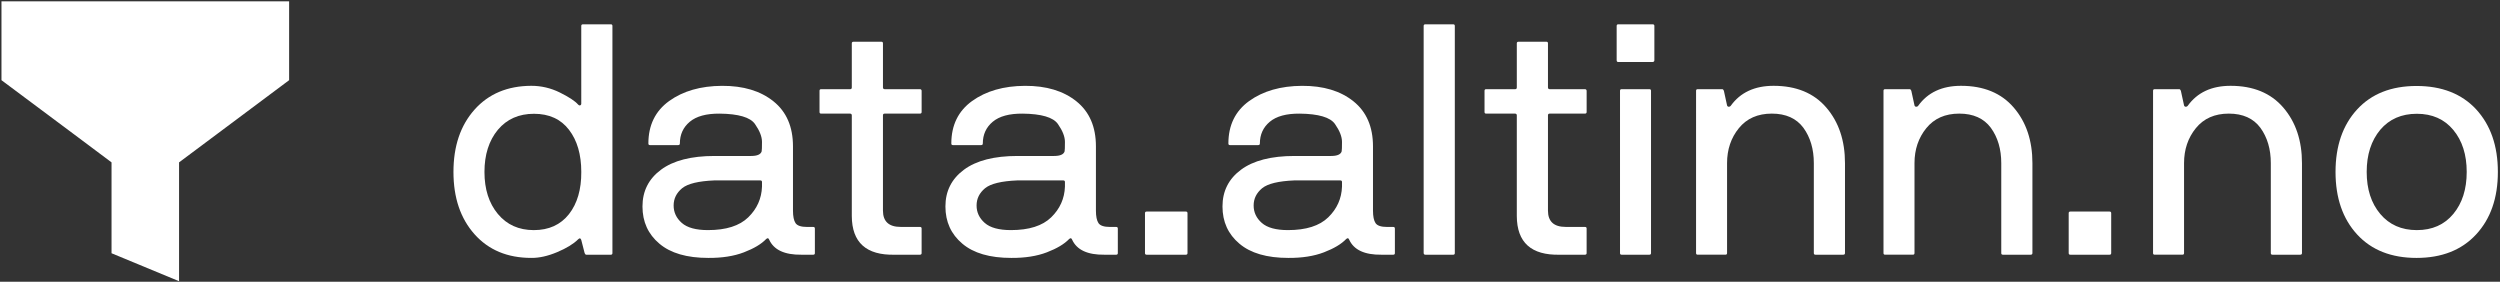 <?xml version="1.0" encoding="UTF-8" standalone="no"?>
<svg
   id="Layer_1"
   viewBox="0 0 254.66 28.7"
   version="1.1"
   sodipodi:docname="dan-white.svg"
   width="254.66"
   height="28.7"
   inkscape:version="1.2.1 (9c6d41e410, 2022-07-14)"
   xmlns:inkscape="http://www.inkscape.org/namespaces/inkscape"
   xmlns:sodipodi="http://sodipodi.sourceforge.net/DTD/sodipodi-0.dtd"
   xmlns="http://www.w3.org/2000/svg"
   xmlns:svg="http://www.w3.org/2000/svg">
  <rect x="0" y="0" width="254.66" height="28.7" fill="#333333" stroke="none"/>
  <sodipodi:namedview
     id="namedview23"
     pagecolor="#505050"
     bordercolor="#eeeeee"
     borderopacity="1"
     inkscape:showpageshadow="0"
     inkscape:pageopacity="0"
     inkscape:pagecheckerboard="0"
     inkscape:deskcolor="#505050"
     showgrid="false"
     inkscape:zoom="4.6328042"
     inkscape:cx="1.7268159"
     inkscape:cy="18.455345"
     inkscape:window-width="2558"
     inkscape:window-height="1360"
     inkscape:window-x="1913"
     inkscape:window-y="0"
     inkscape:window-maximized="0"
     inkscape:current-layer="text426" />
  <defs
     id="defs4">
    <style
       id="style2">.cls-1{fill:#fff;}.cls-2{fill:none;stroke:#fff;stroke-miterlimit:10;stroke-width:.7px;}</style>
  </defs>
  <polygon
     class="cls-1"
     points="62.07,77.07 62.07,63.94 66.29,60.79 74.23,54.86 74.23,46.15 42.45,46.15 42.45,54.86 50.4,60.79 54.61,63.94 54.61,73.98 "
     id="polygon6"
     transform="matrix(0.922,0,0,0.922,-38.989,-42.413)"
     style="fill:#ffffff" />
  <g
     aria-label="data.altinn.no"
     id="text426">
    <path
       d="m 50.716,13.218 q -1.367,1.66 -1.367,4.297 0,2.637 1.367,4.281 1.367,1.644 3.662,1.644 2.295,0 3.581,-1.628 1.27,-1.628 1.253,-4.297 0,-2.669 -1.253,-4.297 -1.253,-1.628 -3.564,-1.628 -2.311,0 -3.678,1.628 z m 11.507,12.728 H 59.716 q -0.098,0 -0.163,-0.163 l -0.342,-1.335 q -0.098,-0.293 -0.326,-0.065 -0.7,0.7 -2.132,1.302 -1.432,0.602 -2.637,0.586 -3.63,0 -5.778,-2.409 -2.148,-2.409 -2.148,-6.348 0,-3.939 2.148,-6.348 2.148,-2.409 5.778,-2.425 1.53,0 2.913,0.684 1.383,0.684 1.855,1.221 0.13,0.13 0.228,0.081 0.098,-0.049 0.098,-0.146 V 2.639 q 0,-0.163 0.179,-0.163 h 2.832 q 0.163,0 0.163,0.163 v 23.145 q 0,0.163 -0.163,0.163 z"
       style="font-size:33.333px;font-family:NBInternationalPro-Reg;-inkscape-font-specification:'NBInternationalPro-Reg, Normal';fill:#ffffff"
       id="path174" />
    <path
       d="m 77.62,18.54 q 0,-0.163 -0.179,-0.163 H 72.786 q -2.441,0.098 -3.304,0.798 -0.863,0.716 -0.863,1.758 0,1.042 0.83,1.774 0.83,0.732 2.669,0.732 2.767,0 4.102,-1.302 1.335,-1.302 1.4,-3.125 z m 5.387,4.736 v 2.507 q 0,0.163 -0.163,0.163 h -1.204 q -2.572,0.033 -3.288,-1.53 -0.098,-0.26 -0.309,-0.065 -0.732,0.765 -2.262,1.351 -1.53,0.586 -3.63,0.57 -3.271,0 -4.98,-1.449 -1.725,-1.449 -1.725,-3.792 0,-2.344 1.888,-3.743 1.888,-1.4 5.452,-1.4 h 3.727 q 0.928,0 1.074,-0.472 0.033,-0.163 0.033,-0.96 0,-0.798 -0.716,-1.823 -0.716,-1.025 -3.597,-1.058 -2.035,-0.016 -3.044,0.83 -1.009,0.846 -1.009,2.214 0,0.163 -0.179,0.163 h -2.865 q -0.163,0 -0.163,-0.163 0,-2.799 2.116,-4.329 2.132,-1.53 5.387,-1.546 3.255,-0.016 5.241,1.579 1.986,1.595 1.986,4.59 v 6.543 q 0,0.879 0.26,1.27 0.26,0.391 1.172,0.391 h 0.635 q 0.163,0 0.163,0.163 z"
       style="font-size:33.333px;font-family:NBInternationalPro-Reg;-inkscape-font-specification:'NBInternationalPro-Reg, Normal';fill:#ffffff"
       id="path176" />
    <path
       d="m 93.88,23.277 v 2.507 q 0,0.163 -0.179,0.163 h -2.555 q -4.362,0.098 -4.378,-3.939 V 11.753 q 0,-0.163 -0.163,-0.179 h -2.962 q -0.163,0 -0.163,-0.163 V 9.247 q 0,-0.163 0.163,-0.163 h 2.962 q 0.163,0 0.163,-0.179 V 4.413 q 0,-0.163 0.179,-0.163 h 2.832 q 0.163,0 0.163,0.163 V 8.905 q 0,0.163 0.163,0.179 h 3.597 q 0.163,0 0.179,0.163 V 11.411 q 0,0.163 -0.179,0.163 h -3.597 q -0.163,0 -0.163,0.179 v 9.701 q 0,1.66 1.807,1.66 h 1.953 q 0.179,0 0.179,0.163 z"
       style="font-size:33.333px;font-family:NBInternationalPro-Reg;-inkscape-font-specification:'NBInternationalPro-Reg, Normal';fill:#ffffff"
       id="path178" />
    <path
       d="m 108.479,18.54 q 0,-0.163 -0.179,-0.163 h -4.655 q -2.441,0.098 -3.304,0.798 -0.863,0.716 -0.863,1.758 0,1.042 0.83,1.774 0.83,0.732 2.669,0.732 2.767,0 4.102,-1.302 1.335,-1.302 1.4,-3.125 z m 5.387,4.736 v 2.507 q 0,0.163 -0.163,0.163 h -1.204 q -2.572,0.033 -3.288,-1.53 -0.098,-0.26 -0.309,-0.065 -0.732,0.765 -2.262,1.351 -1.53,0.586 -3.63,0.57 -3.271,0 -4.98,-1.449 -1.725,-1.449 -1.725,-3.792 0,-2.344 1.888,-3.743 1.888,-1.4 5.452,-1.4 h 3.727 q 0.928,0 1.074,-0.472 0.033,-0.163 0.033,-0.96 0,-0.798 -0.716,-1.823 -0.716,-1.025 -3.597,-1.058 -2.034,-0.016 -3.044,0.83 -1.009,0.846 -1.009,2.214 0,0.163 -0.179,0.163 h -2.865 q -0.163,0 -0.163,-0.163 0,-2.799 2.116,-4.329 2.132,-1.53 5.387,-1.546 3.255,-0.016 5.241,1.579 1.986,1.595 1.986,4.59 v 6.543 q 0,0.879 0.26,1.27 0.26,0.391 1.172,0.391 h 0.635 q 0.163,0 0.163,0.163 z"
       style="font-size:33.333px;font-family:NBInternationalPro-Reg;-inkscape-font-specification:'NBInternationalPro-Reg, Normal';fill:#ffffff"
       id="path180" />
    <path
       d="m 120.8,25.946 h -4.004 q -0.163,0 -0.163,-0.163 v -4.069 q 0,-0.163 0.163,-0.163 h 4.004 q 0.163,0 0.163,0.163 v 4.069 q 0,0.163 -0.163,0.163 z"
       style="font-size:33.333px;font-family:NBInternationalPro-Reg;-inkscape-font-specification:'NBInternationalPro-Reg, Normal';fill:#ffffff"
       id="path182" />
    <path
       d="m 136.702,18.54 q 0,-0.163 -0.179,-0.163 h -4.655 q -2.441,0.098 -3.304,0.798 -0.863,0.716 -0.863,1.758 0,1.042 0.83,1.774 0.83,0.732 2.669,0.732 2.767,0 4.102,-1.302 1.335,-1.302 1.4,-3.125 z m 5.387,4.736 v 2.507 q 0,0.163 -0.163,0.163 h -1.204 q -2.572,0.033 -3.288,-1.53 -0.098,-0.26 -0.309,-0.065 -0.732,0.765 -2.262,1.351 -1.53,0.586 -3.63,0.57 -3.271,0 -4.98,-1.449 -1.725,-1.449 -1.725,-3.792 0,-2.344 1.888,-3.743 1.888,-1.4 5.452,-1.4 h 3.727 q 0.928,0 1.074,-0.472 0.033,-0.163 0.033,-0.96 0,-0.798 -0.716,-1.823 -0.716,-1.025 -3.597,-1.058 -2.034,-0.016 -3.044,0.83 -1.009,0.846 -1.009,2.214 0,0.163 -0.179,0.163 h -2.865 q -0.163,0 -0.163,-0.163 0,-2.799 2.116,-4.329 2.132,-1.53 5.387,-1.546 3.255,-0.016 5.241,1.579 1.986,1.595 1.986,4.59 v 6.543 q 0,0.879 0.26,1.27 0.26,0.391 1.172,0.391 h 0.635 q 0.163,0 0.163,0.163 z"
       style="font-size:33.333px;font-family:NBInternationalPro-Reg;-inkscape-font-specification:'NBInternationalPro-Reg, Normal';fill:#ffffff"
       id="path184" />
    <path
       d="m 148.193,2.639 v 23.145 q 0,0.163 -0.163,0.163 h -2.832 q -0.163,0 -0.179,-0.163 V 2.639 q 0,-0.163 0.179,-0.163 h 2.832 q 0.163,0 0.163,0.163 z"
       style="font-size:33.333px;font-family:NBInternationalPro-Reg;-inkscape-font-specification:'NBInternationalPro-Reg, Normal';fill:#ffffff"
       id="path186" />
    <path
       d="m 161.62,23.277 v 2.507 q 0,0.163 -0.179,0.163 h -2.555 q -4.362,0.098 -4.378,-3.939 V 11.753 q 0,-0.163 -0.163,-0.179 h -2.962 q -0.163,0 -0.163,-0.163 V 9.247 q 0,-0.163 0.163,-0.163 h 2.962 q 0.163,0 0.163,-0.179 V 4.413 q 0,-0.163 0.179,-0.163 h 2.832 q 0.163,0 0.163,0.163 V 8.905 q 0,0.163 0.163,0.179 h 3.597 q 0.163,0 0.179,0.163 V 11.411 q 0,0.163 -0.179,0.163 h -3.597 q -0.163,0 -0.163,0.179 v 9.701 q 0,1.66 1.807,1.66 h 1.953 q 0.179,0 0.179,0.163 z"
       style="font-size:33.333px;font-family:NBInternationalPro-Reg;-inkscape-font-specification:'NBInternationalPro-Reg, Normal';fill:#ffffff"
       id="path188" />
    <path
       d="m 168.521,2.639 v 3.499 q 0,0.163 -0.179,0.179 h -3.499 q -0.163,0 -0.163,-0.179 V 2.639 q 0,-0.163 0.163,-0.163 h 3.499 q 0.179,0 0.179,0.163 z m -0.342,6.608 V 25.783 q 0,0.163 -0.163,0.163 h -2.832 q -0.163,0 -0.163,-0.163 V 9.247 q 0,-0.163 0.163,-0.163 h 2.832 q 0.163,0 0.163,0.163 z"
       style="font-size:33.333px;font-family:NBInternationalPro-Reg;-inkscape-font-specification:'NBInternationalPro-Reg, Normal';fill:#ffffff"
       id="path190" />
    <path
       d="m 172.932,9.084 h 2.506 q 0.098,0 0.163,0.163 l 0.326,1.497 q 0.049,0.13 0.179,0.13 0.13,0 0.195,-0.098 1.465,-2.035 4.362,-2.035 3.467,0 5.371,2.214 1.904,2.214 1.904,5.664 v 9.163 q 0,0.163 -0.179,0.163 h -2.832 q -0.163,0 -0.163,-0.163 v -9.163 q 0,-2.132 -1.058,-3.597 -1.074,-1.449 -3.223,-1.449 -2.148,0 -3.353,1.481 -1.204,1.481 -1.204,3.564 v 9.163 q 0,0.163 -0.163,0.163 h -2.832 q -0.163,0 -0.163,-0.163 V 9.247 q 0,-0.163 0.163,-0.163 z"
       style="font-size:33.333px;font-family:NBInternationalPro-Reg;-inkscape-font-specification:'NBInternationalPro-Reg, Normal';fill:#ffffff"
       id="path192" />
    <path
       d="m 192.024,9.084 h 2.507 q 0.098,0 0.163,0.163 l 0.326,1.497 q 0.049,0.13 0.179,0.13 0.13,0 0.195,-0.098 1.465,-2.035 4.362,-2.035 3.467,0 5.371,2.214 1.904,2.214 1.904,5.664 v 9.163 q 0,0.163 -0.179,0.163 h -2.832 q -0.163,0 -0.163,-0.163 v -9.163 q 0,-2.132 -1.058,-3.597 -1.074,-1.449 -3.223,-1.449 -2.148,0 -3.353,1.481 -1.204,1.481 -1.204,3.564 v 9.163 q 0,0.163 -0.163,0.163 h -2.832 q -0.163,0 -0.163,-0.163 V 9.247 q 0,-0.163 0.163,-0.163 z"
       style="font-size:33.333px;font-family:NBInternationalPro-Reg;-inkscape-font-specification:'NBInternationalPro-Reg, Normal';fill:#ffffff"
       id="path194" />
    <path
       d="m 214.892,25.946 h -4.004 q -0.163,0 -0.163,-0.163 v -4.069 q 0,-0.163 0.163,-0.163 h 4.004 q 0.163,0 0.163,0.163 v 4.069 q 0,0.163 -0.163,0.163 z"
       style="font-size:33.333px;font-family:NBInternationalPro-Reg;-inkscape-font-specification:'NBInternationalPro-Reg, Normal';fill:#ffffff"
       id="path196" />
    <path
       d="m 219.482,9.084 h 2.507 q 0.098,0 0.163,0.163 l 0.326,1.497 q 0.049,0.13 0.179,0.13 0.13,0 0.195,-0.098 1.465,-2.035 4.362,-2.035 3.467,0 5.371,2.214 1.904,2.214 1.904,5.664 v 9.163 q 0,0.163 -0.179,0.163 h -2.832 q -0.163,0 -0.163,-0.163 v -9.163 q 0,-2.132 -1.058,-3.597 -1.074,-1.449 -3.223,-1.449 -2.148,0 -3.353,1.481 -1.204,1.481 -1.204,3.564 v 9.163 q 0,0.163 -0.163,0.163 h -2.832 q -0.163,0 -0.163,-0.163 V 9.247 q 0,-0.163 0.163,-0.163 z"
       style="font-size:33.333px;font-family:NBInternationalPro-Reg;-inkscape-font-specification:'NBInternationalPro-Reg, Normal';fill:#ffffff"
       id="path198" />
    <path
       d="m 249.902,21.796 q 1.367,-1.644 1.367,-4.281 0,-2.637 -1.367,-4.281 -1.367,-1.644 -3.711,-1.644 -2.344,0 -3.727,1.628 -1.383,1.66 -1.383,4.297 0,2.637 1.383,4.281 1.383,1.644 3.727,1.644 2.344,0 3.711,-1.644 z m 2.327,-10.661 q 2.214,2.409 2.214,6.38 0,3.971 -2.214,6.364 -2.214,2.393 -6.071,2.393 -3.857,0 -6.055,-2.393 -2.197,-2.393 -2.197,-6.364 0,-3.971 2.197,-6.364 2.197,-2.393 6.055,-2.393 3.857,0 6.071,2.376 z"
       style="font-size:33.333px;font-family:NBInternationalPro-Reg;-inkscape-font-specification:'NBInternationalPro-Reg, Normal';fill:#ffffff"
       id="path200" />
  </g>
</svg>
